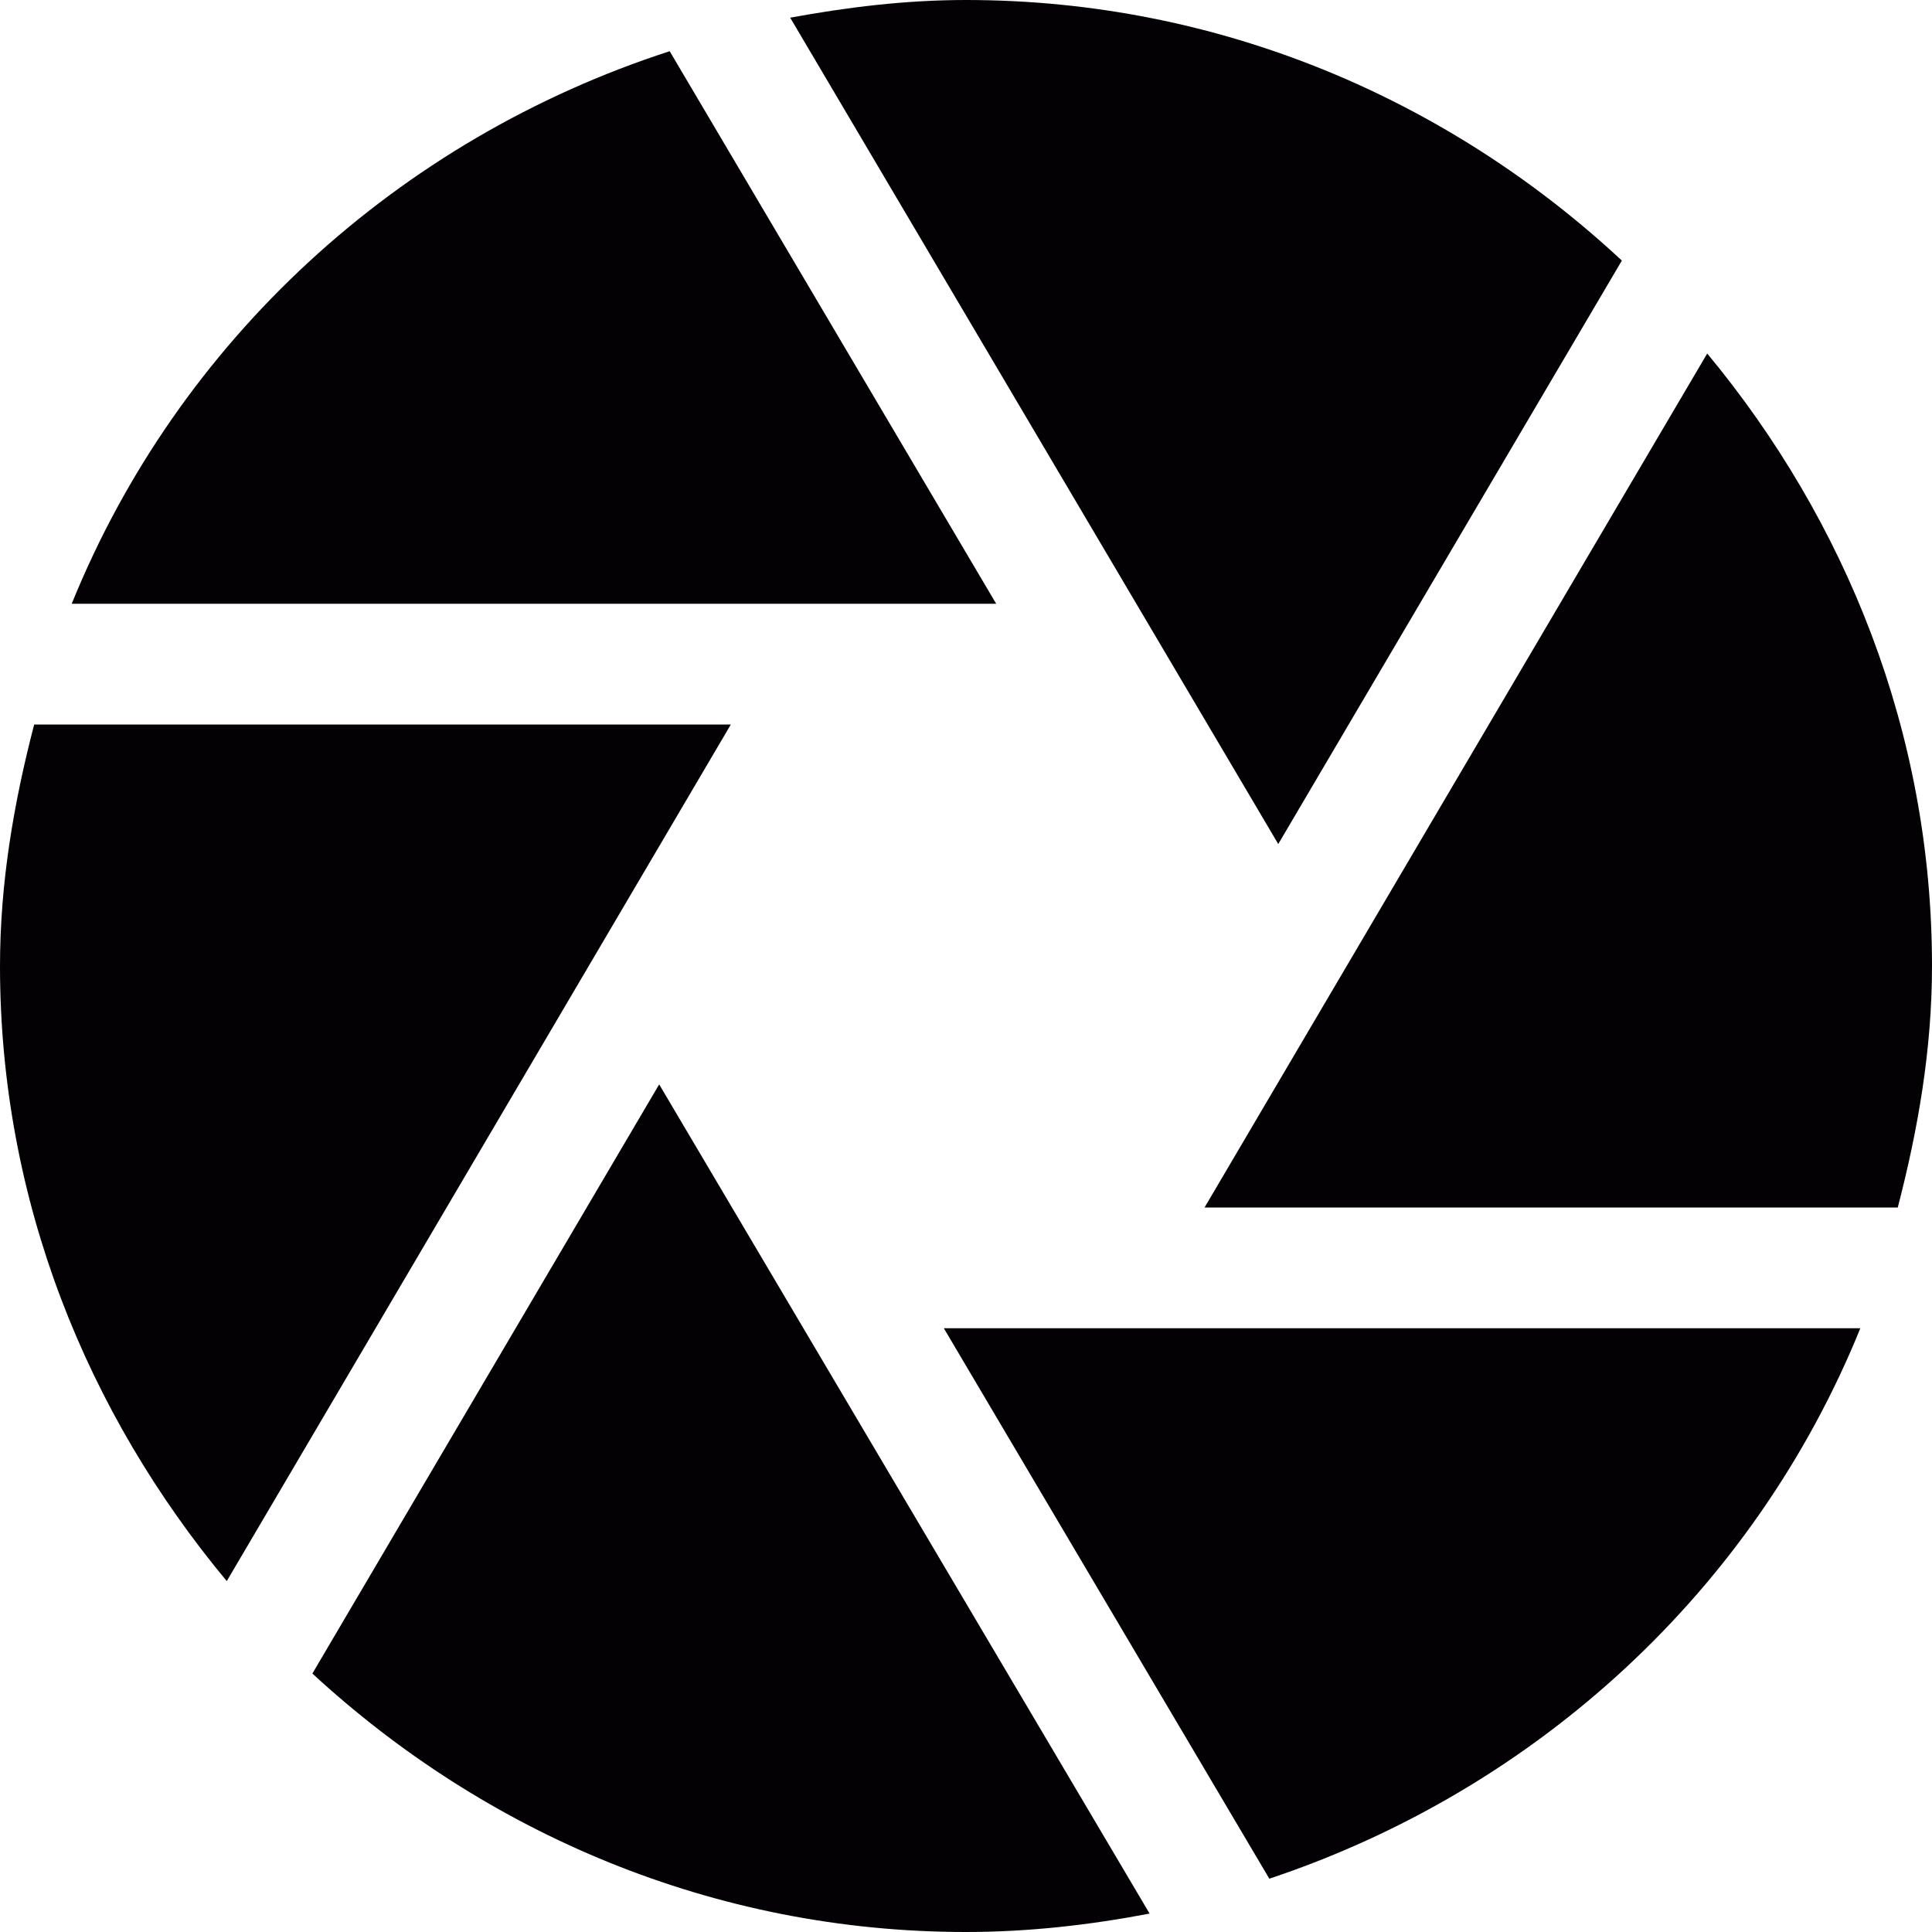 <?xml version="1.0" encoding="iso-8859-1"?>
<!-- Generator: Adobe Illustrator 18.1.1, SVG Export Plug-In . SVG Version: 6.00 Build 0)  -->
<svg version="1.1" id="Capa_1" xmlns="http://www.w3.org/2000/svg" xmlns:xlink="http://www.w3.org/1999/xlink" x="0px" y="0px"
	 viewBox="0 0 32 32" style="enable-background:new 0 0 32 32;" xml:space="preserve">
<g>
	<g id="aperture">
		<g>
			<path style="fill:#030104;" d="M21.172,13.98l5.691-9.664C24.008,1.658,20.211,0,16,0c-0.998,0-1.965,0.119-2.912,0.293
				L21.172,13.98z"/>
			<path style="fill:#030104;" d="M19.951,20h11.482C31.766,18.715,32,17.391,32,16c0-3.873-1.43-7.377-3.723-10.145L19.951,20z"/>
			<path style="fill:#030104;" d="M16.5,10l-5.408-9.152C6.592,2.307,2.953,5.646,1.188,10H16.5z"/>
			<path style="fill:#030104;" d="M15.633,22l5.391,9.117c4.449-1.484,8.039-4.801,9.789-9.117H15.633z"/>
			<path style="fill:#030104;" d="M12.105,12H0.566C0.232,13.285,0,14.609,0,16c0,3.891,1.445,7.41,3.756,10.188L12.105,12z"/>
			<path style="fill:#030104;" d="M10.918,17.961l-5.744,9.758C8.027,30.352,11.809,32,16,32c1.041,0,2.055-0.117,3.041-0.305
				L10.918,17.961z"/>
		</g>
	</g>
</g>
<g>
</g>
<g>
</g>
<g>
</g>
<g>
</g>
<g>
</g>
<g>
</g>
<g>
</g>
<g>
</g>
<g>
</g>
<g>
</g>
<g>
</g>
<g>
</g>
<g>
</g>
<g>
</g>
<g>
</g>
</svg>
